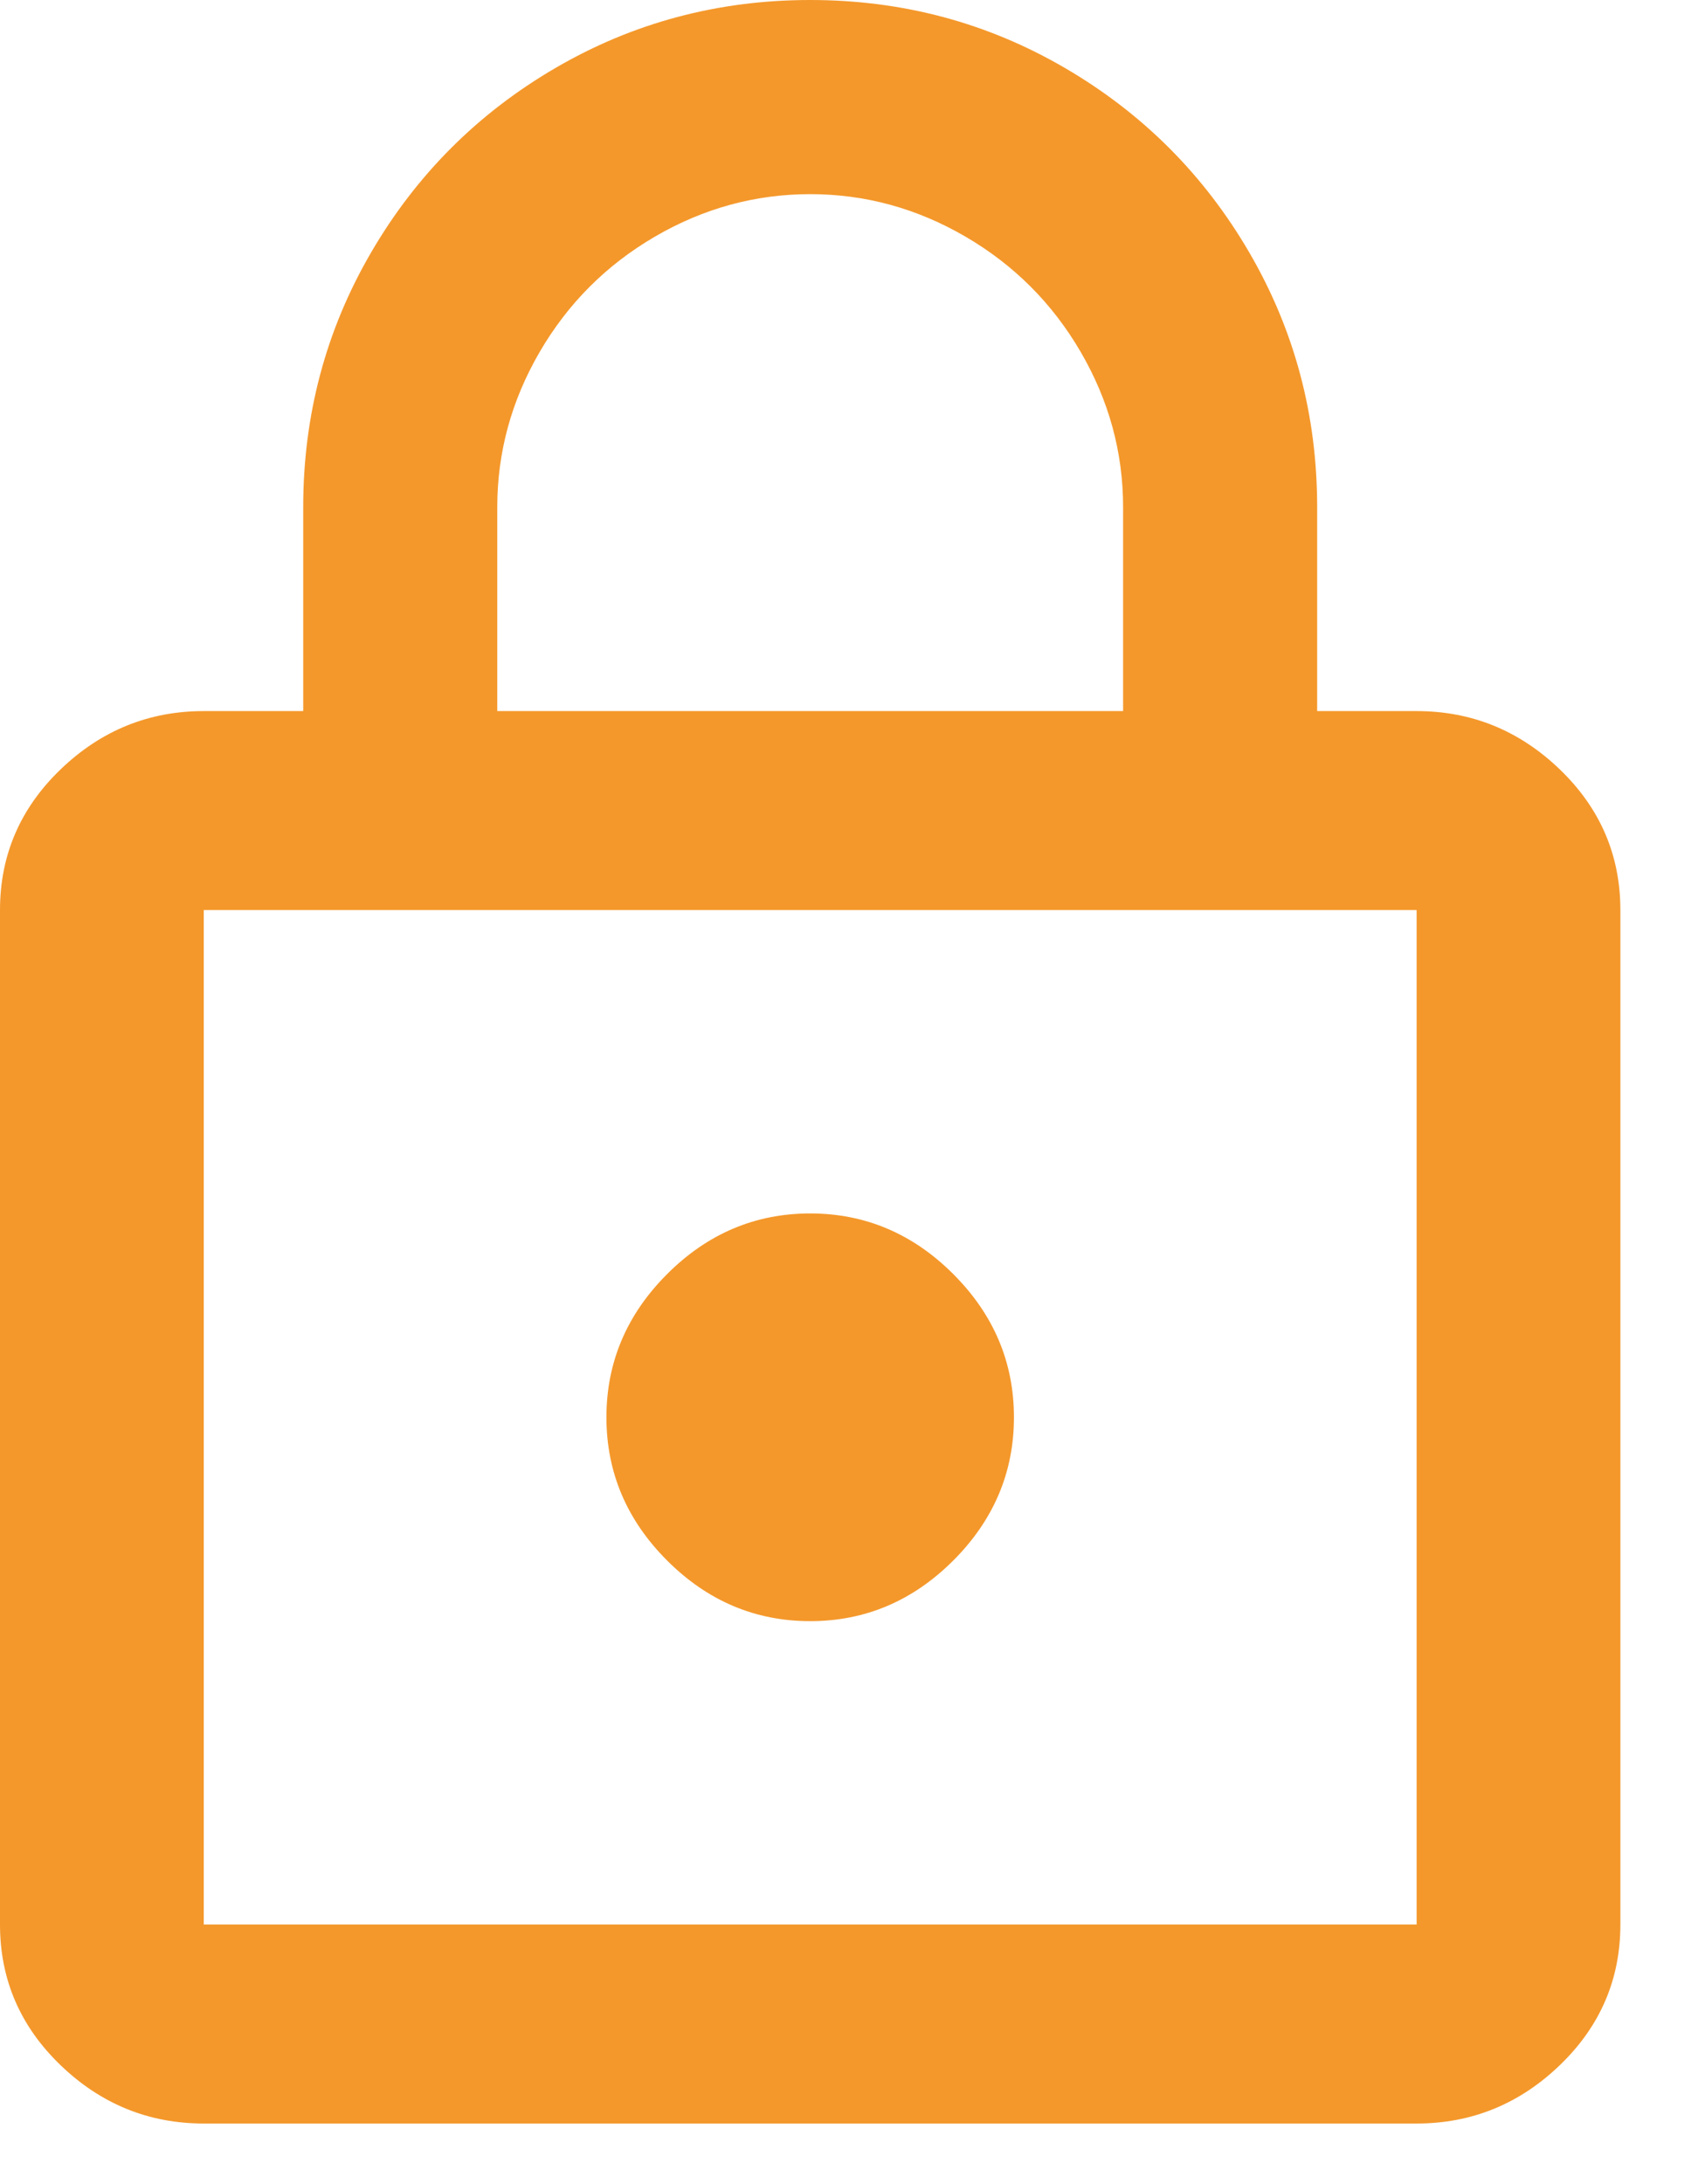 <svg width="14" height="18" viewBox="0 0 14 18" fill="none" xmlns="http://www.w3.org/2000/svg">
<path fill-rule="evenodd" clip-rule="evenodd" d="M11.68 5.86C12.133 5.86 12.527 6.02 12.86 6.34C13.193 6.66 13.36 7.047 13.36 7.5V15.86C13.36 16.313 13.193 16.7 12.86 17.02C12.527 17.34 12.133 17.5 11.68 17.5H1.68C1.227 17.5 0.833 17.34 0.5 17.02C0.167 16.7 0 16.313 0 15.86V7.5C0 7.047 0.167 6.66 0.5 6.34C0.833 6.02 1.227 5.86 1.68 5.86H2.5V4.18C2.5 3.42 2.687 2.72 3.06 2.08C3.433 1.44 3.94 0.933 4.58 0.56C5.22 0.187 5.92 0 6.68 0C7.44 0 8.14 0.187 8.78 0.56C9.42 0.933 9.927 1.44 10.3 2.08C10.673 2.72 10.86 3.42 10.86 4.18V5.86H11.68ZM4.1 5.86V4.18C4.1 3.727 4.217 3.3 4.45 2.9C4.683 2.5 5 2.183 5.4 1.95C5.8 1.717 6.227 1.6 6.68 1.6C7.133 1.6 7.56 1.717 7.96 1.95C8.36 2.183 8.677 2.5 8.91 2.9C9.143 3.3 9.26 3.727 9.26 4.18V5.86H4.1ZM1.68 7.5H11.68V15.86H1.68V7.5ZM5.5 12.86C5.833 13.193 6.227 13.36 6.68 13.36C7.133 13.36 7.527 13.193 7.86 12.86C8.193 12.527 8.36 12.133 8.36 11.68C8.36 11.227 8.193 10.833 7.86 10.5C7.527 10.167 7.133 10 6.68 10C6.227 10 5.833 10.167 5.5 10.5C5.167 10.833 5 11.227 5 11.68C5 12.133 5.167 12.527 5.5 12.86Z" fill="#F4982B"/>
</svg>
